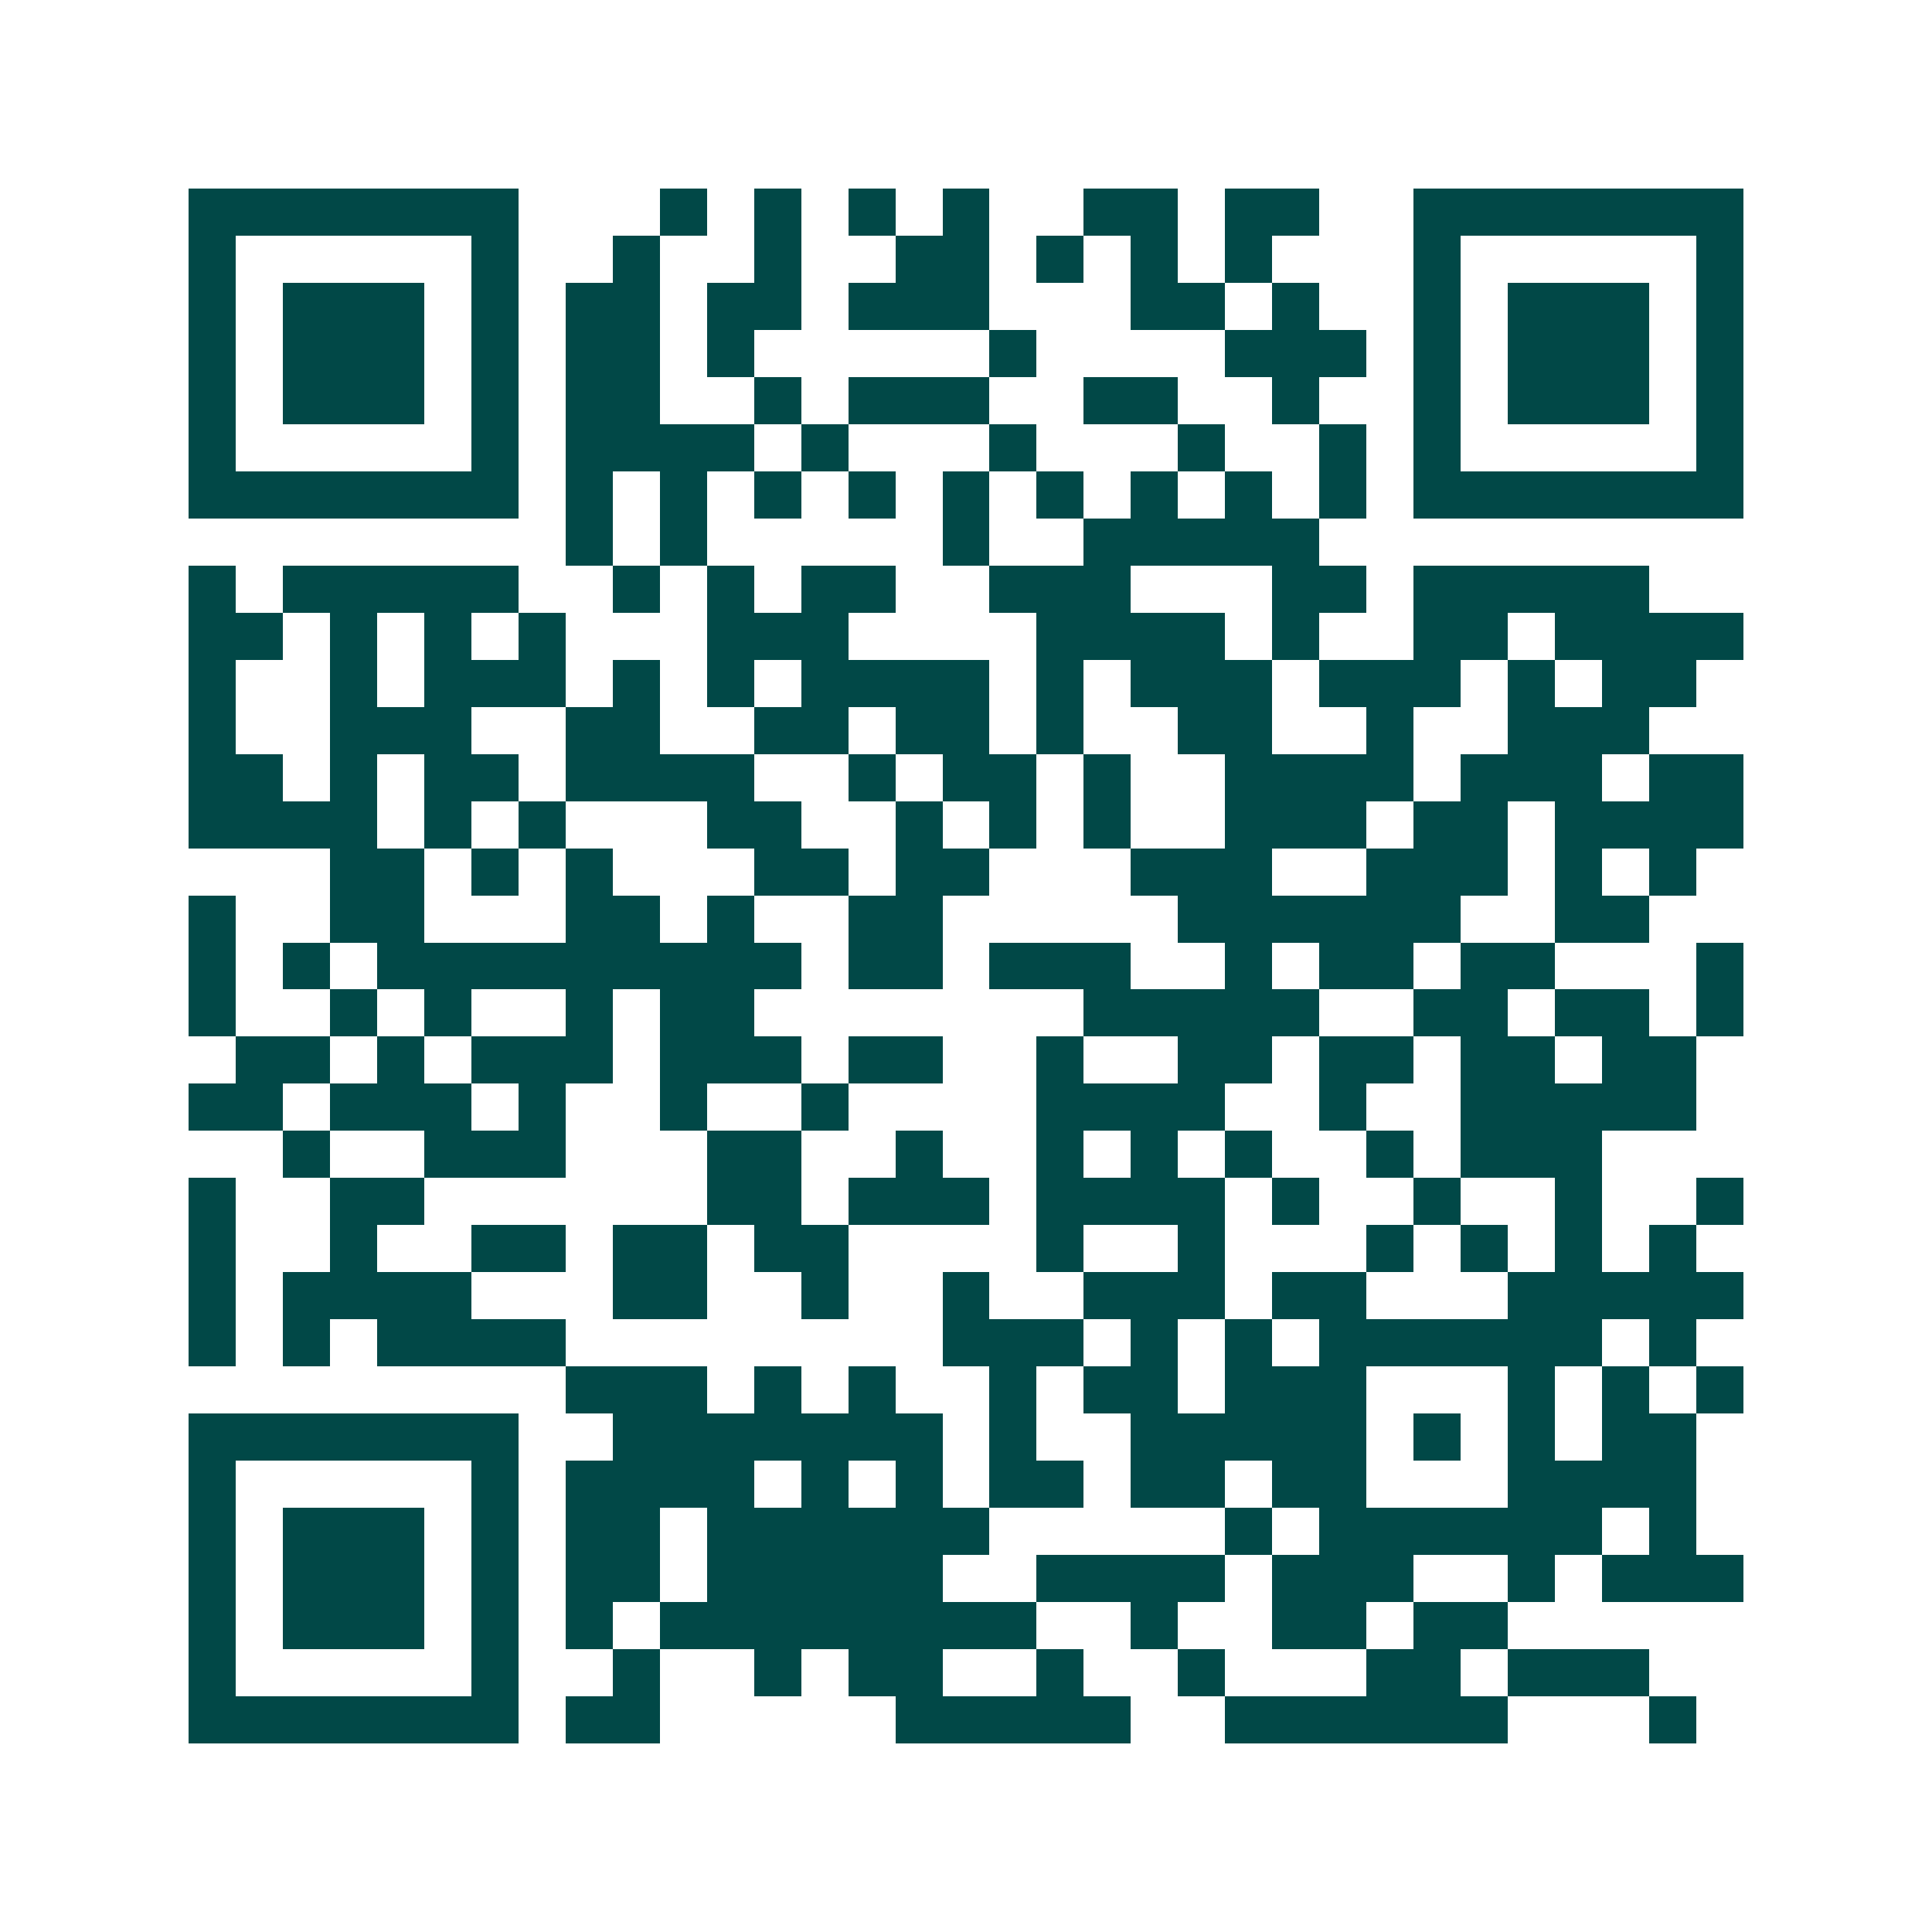 <svg xmlns="http://www.w3.org/2000/svg" width="200" height="200" viewBox="0 0 41 41" shape-rendering="crispEdges"><path fill="#ffffff" d="M0 0h41v41H0z"/><path stroke="#014847" d="M4 4.5h7m3 0h1m1 0h1m1 0h1m1 0h1m2 0h2m1 0h2m2 0h7M4 5.5h1m5 0h1m2 0h1m2 0h1m2 0h2m1 0h1m1 0h1m1 0h1m3 0h1m5 0h1M4 6.5h1m1 0h3m1 0h1m1 0h2m1 0h2m1 0h3m3 0h2m1 0h1m2 0h1m1 0h3m1 0h1M4 7.5h1m1 0h3m1 0h1m1 0h2m1 0h1m5 0h1m4 0h3m1 0h1m1 0h3m1 0h1M4 8.5h1m1 0h3m1 0h1m1 0h2m2 0h1m1 0h3m2 0h2m2 0h1m2 0h1m1 0h3m1 0h1M4 9.5h1m5 0h1m1 0h4m1 0h1m3 0h1m3 0h1m2 0h1m1 0h1m5 0h1M4 10.5h7m1 0h1m1 0h1m1 0h1m1 0h1m1 0h1m1 0h1m1 0h1m1 0h1m1 0h1m1 0h7M12 11.5h1m1 0h1m5 0h1m2 0h5M4 12.5h1m1 0h5m2 0h1m1 0h1m1 0h2m2 0h3m3 0h2m1 0h5M4 13.5h2m1 0h1m1 0h1m1 0h1m3 0h3m4 0h4m1 0h1m2 0h2m1 0h4M4 14.5h1m2 0h1m1 0h3m1 0h1m1 0h1m1 0h4m1 0h1m1 0h3m1 0h3m1 0h1m1 0h2M4 15.5h1m2 0h3m2 0h2m2 0h2m1 0h2m1 0h1m2 0h2m2 0h1m2 0h3M4 16.5h2m1 0h1m1 0h2m1 0h4m2 0h1m1 0h2m1 0h1m2 0h4m1 0h3m1 0h2M4 17.5h4m1 0h1m1 0h1m3 0h2m2 0h1m1 0h1m1 0h1m2 0h3m1 0h2m1 0h4M7 18.5h2m1 0h1m1 0h1m3 0h2m1 0h2m3 0h3m2 0h3m1 0h1m1 0h1M4 19.5h1m2 0h2m3 0h2m1 0h1m2 0h2m5 0h6m2 0h2M4 20.5h1m1 0h1m1 0h9m1 0h2m1 0h3m2 0h1m1 0h2m1 0h2m3 0h1M4 21.5h1m2 0h1m1 0h1m2 0h1m1 0h2m7 0h5m2 0h2m1 0h2m1 0h1M5 22.5h2m1 0h1m1 0h3m1 0h3m1 0h2m2 0h1m2 0h2m1 0h2m1 0h2m1 0h2M4 23.5h2m1 0h3m1 0h1m2 0h1m2 0h1m4 0h4m2 0h1m2 0h5M6 24.5h1m2 0h3m3 0h2m2 0h1m2 0h1m1 0h1m1 0h1m2 0h1m1 0h3M4 25.5h1m2 0h2m6 0h2m1 0h3m1 0h4m1 0h1m2 0h1m2 0h1m2 0h1M4 26.5h1m2 0h1m2 0h2m1 0h2m1 0h2m4 0h1m2 0h1m3 0h1m1 0h1m1 0h1m1 0h1M4 27.5h1m1 0h4m3 0h2m2 0h1m2 0h1m2 0h3m1 0h2m3 0h5M4 28.5h1m1 0h1m1 0h4m8 0h3m1 0h1m1 0h1m1 0h6m1 0h1M12 29.5h3m1 0h1m1 0h1m2 0h1m1 0h2m1 0h3m3 0h1m1 0h1m1 0h1M4 30.5h7m2 0h7m1 0h1m2 0h5m1 0h1m1 0h1m1 0h2M4 31.5h1m5 0h1m1 0h4m1 0h1m1 0h1m1 0h2m1 0h2m1 0h2m3 0h4M4 32.5h1m1 0h3m1 0h1m1 0h2m1 0h6m5 0h1m1 0h6m1 0h1M4 33.5h1m1 0h3m1 0h1m1 0h2m1 0h5m2 0h4m1 0h3m2 0h1m1 0h3M4 34.5h1m1 0h3m1 0h1m1 0h1m1 0h8m2 0h1m2 0h2m1 0h2M4 35.5h1m5 0h1m2 0h1m2 0h1m1 0h2m2 0h1m2 0h1m3 0h2m1 0h3M4 36.5h7m1 0h2m5 0h5m2 0h6m3 0h1"/></svg>
